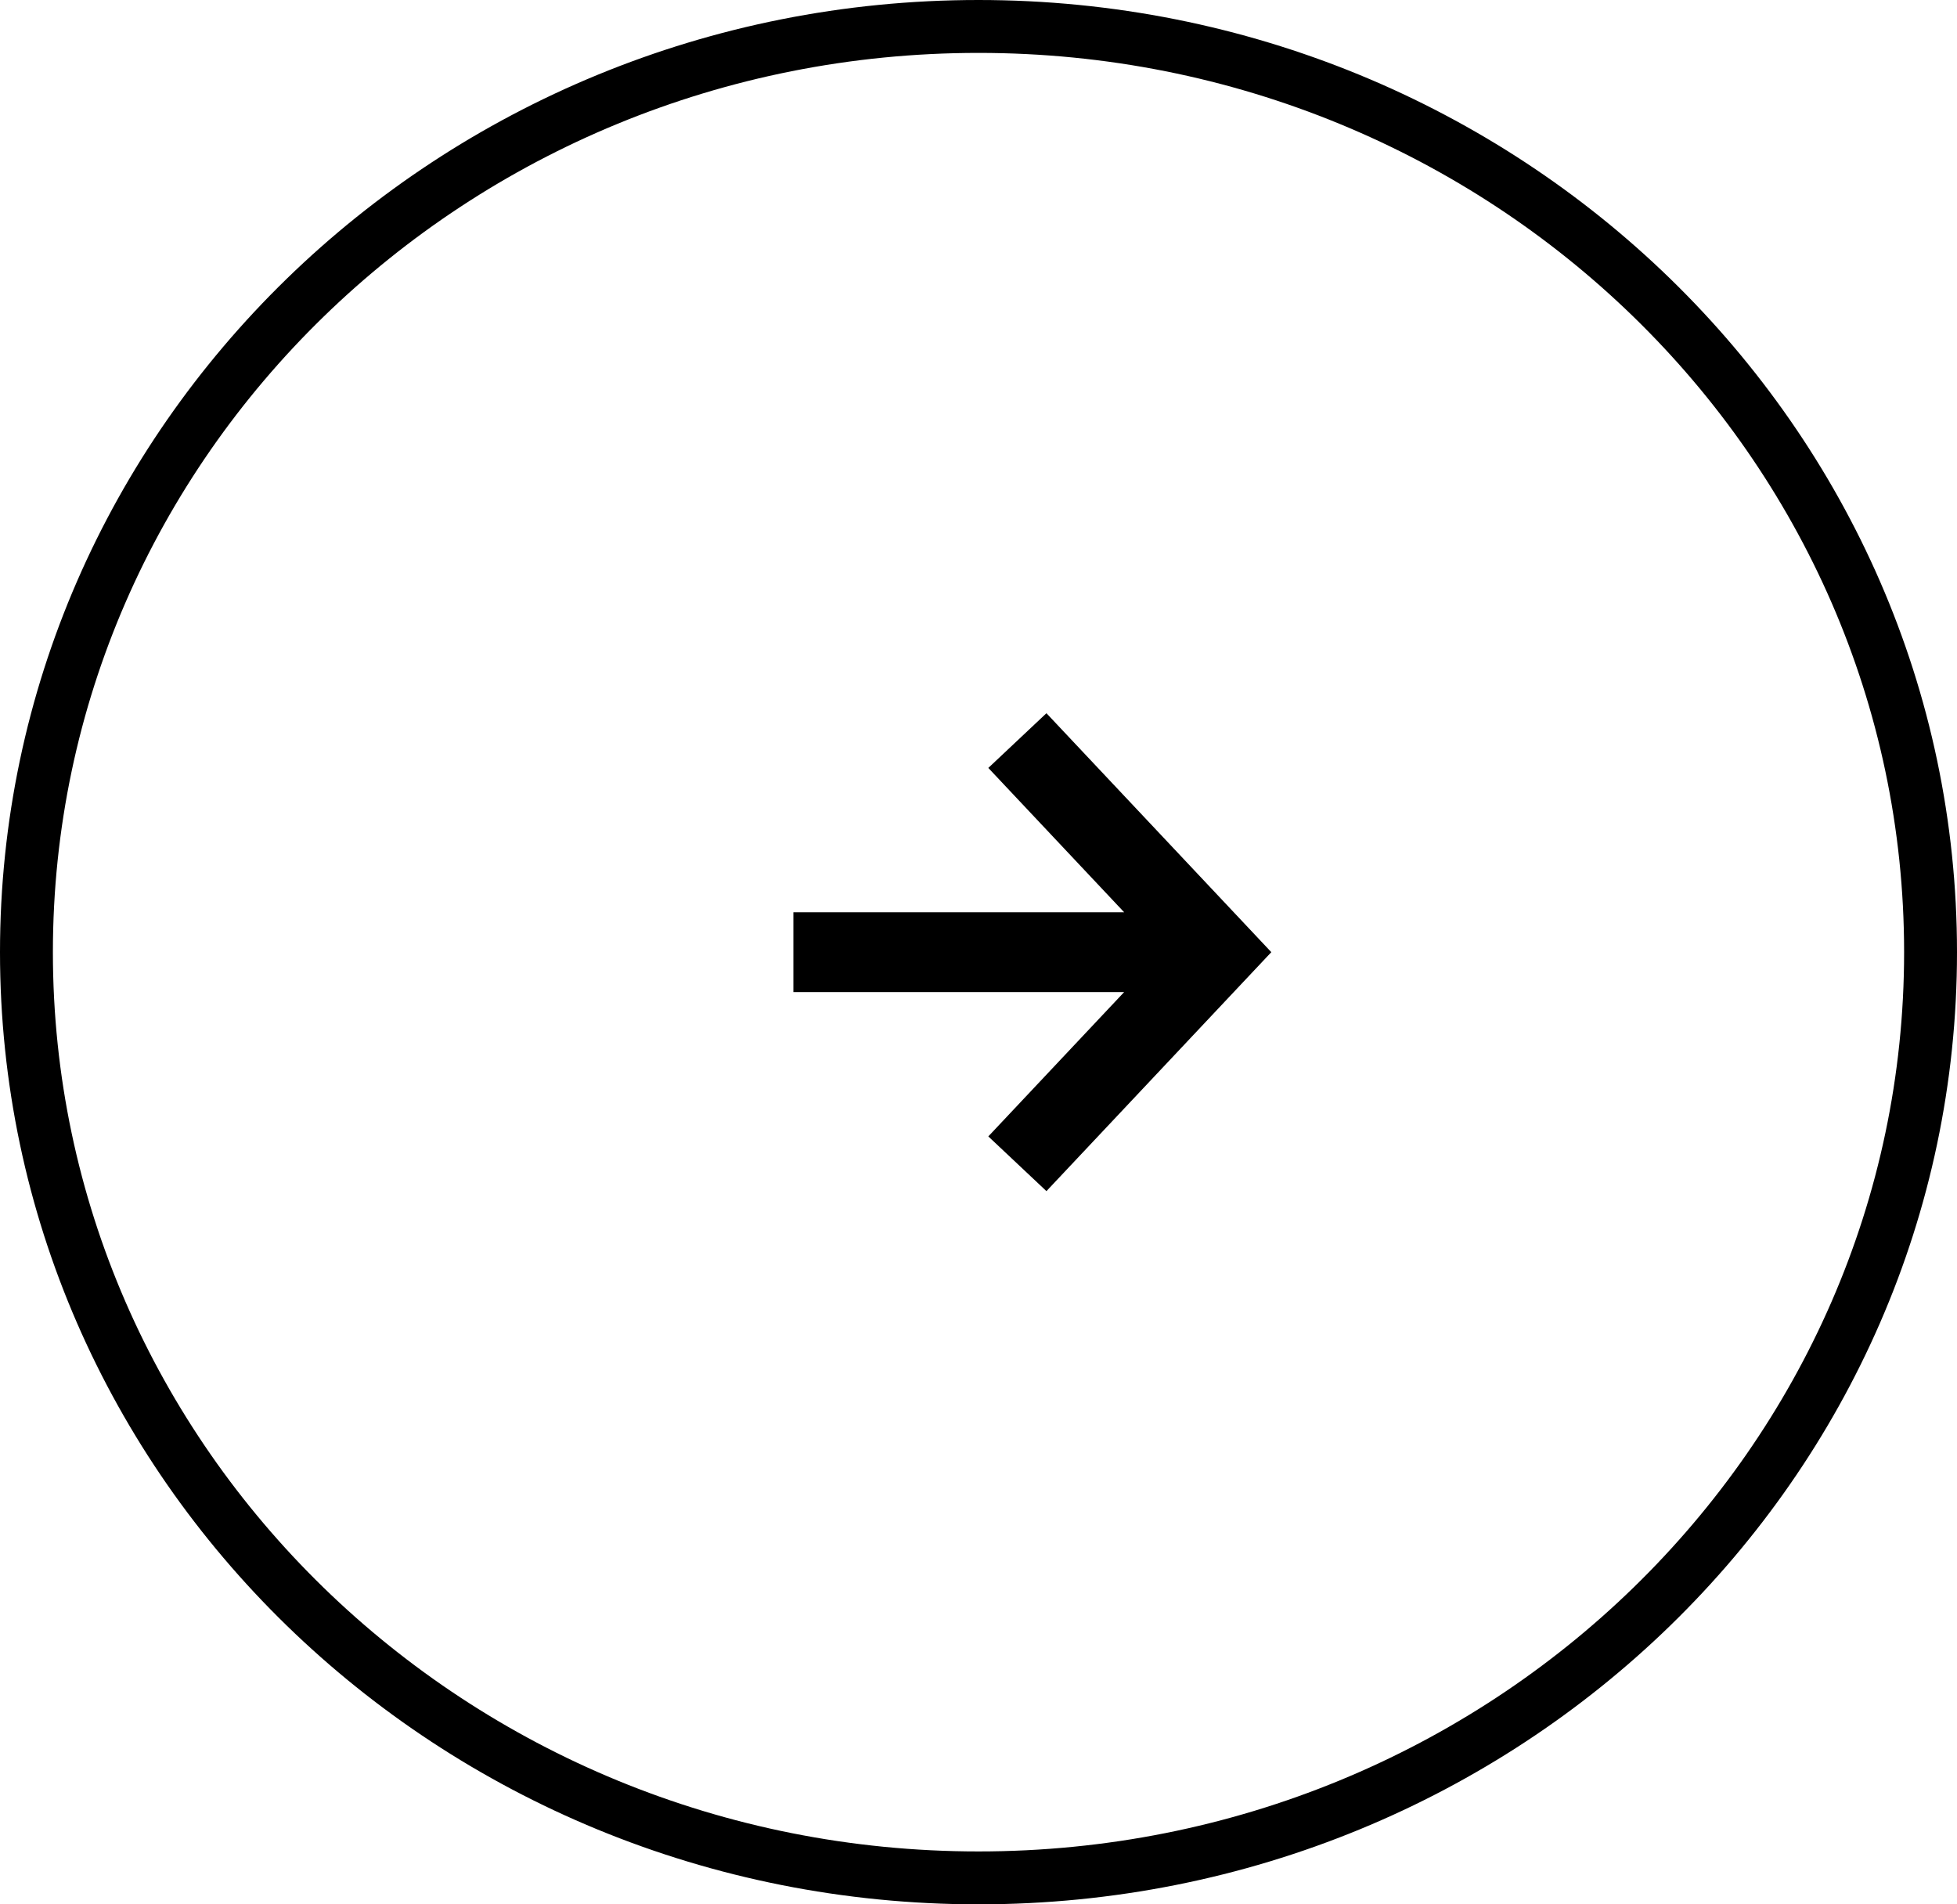 <svg width="37" height="36" viewBox="0 0 37 36" fill="none" xmlns="http://www.w3.org/2000/svg">
<path d="M15 18H22.059M19.235 14L23 18L19.235 22" stroke="black" stroke-width="1.509"/>
<path d="M36.5 18C36.5 27.652 28.454 35.5 18.5 35.5C8.546 35.5 0.5 27.652 0.5 18C0.5 8.348 8.546 0.5 18.5 0.5C28.454 0.5 36.5 8.348 36.5 18Z" stroke="black"/>
</svg>
